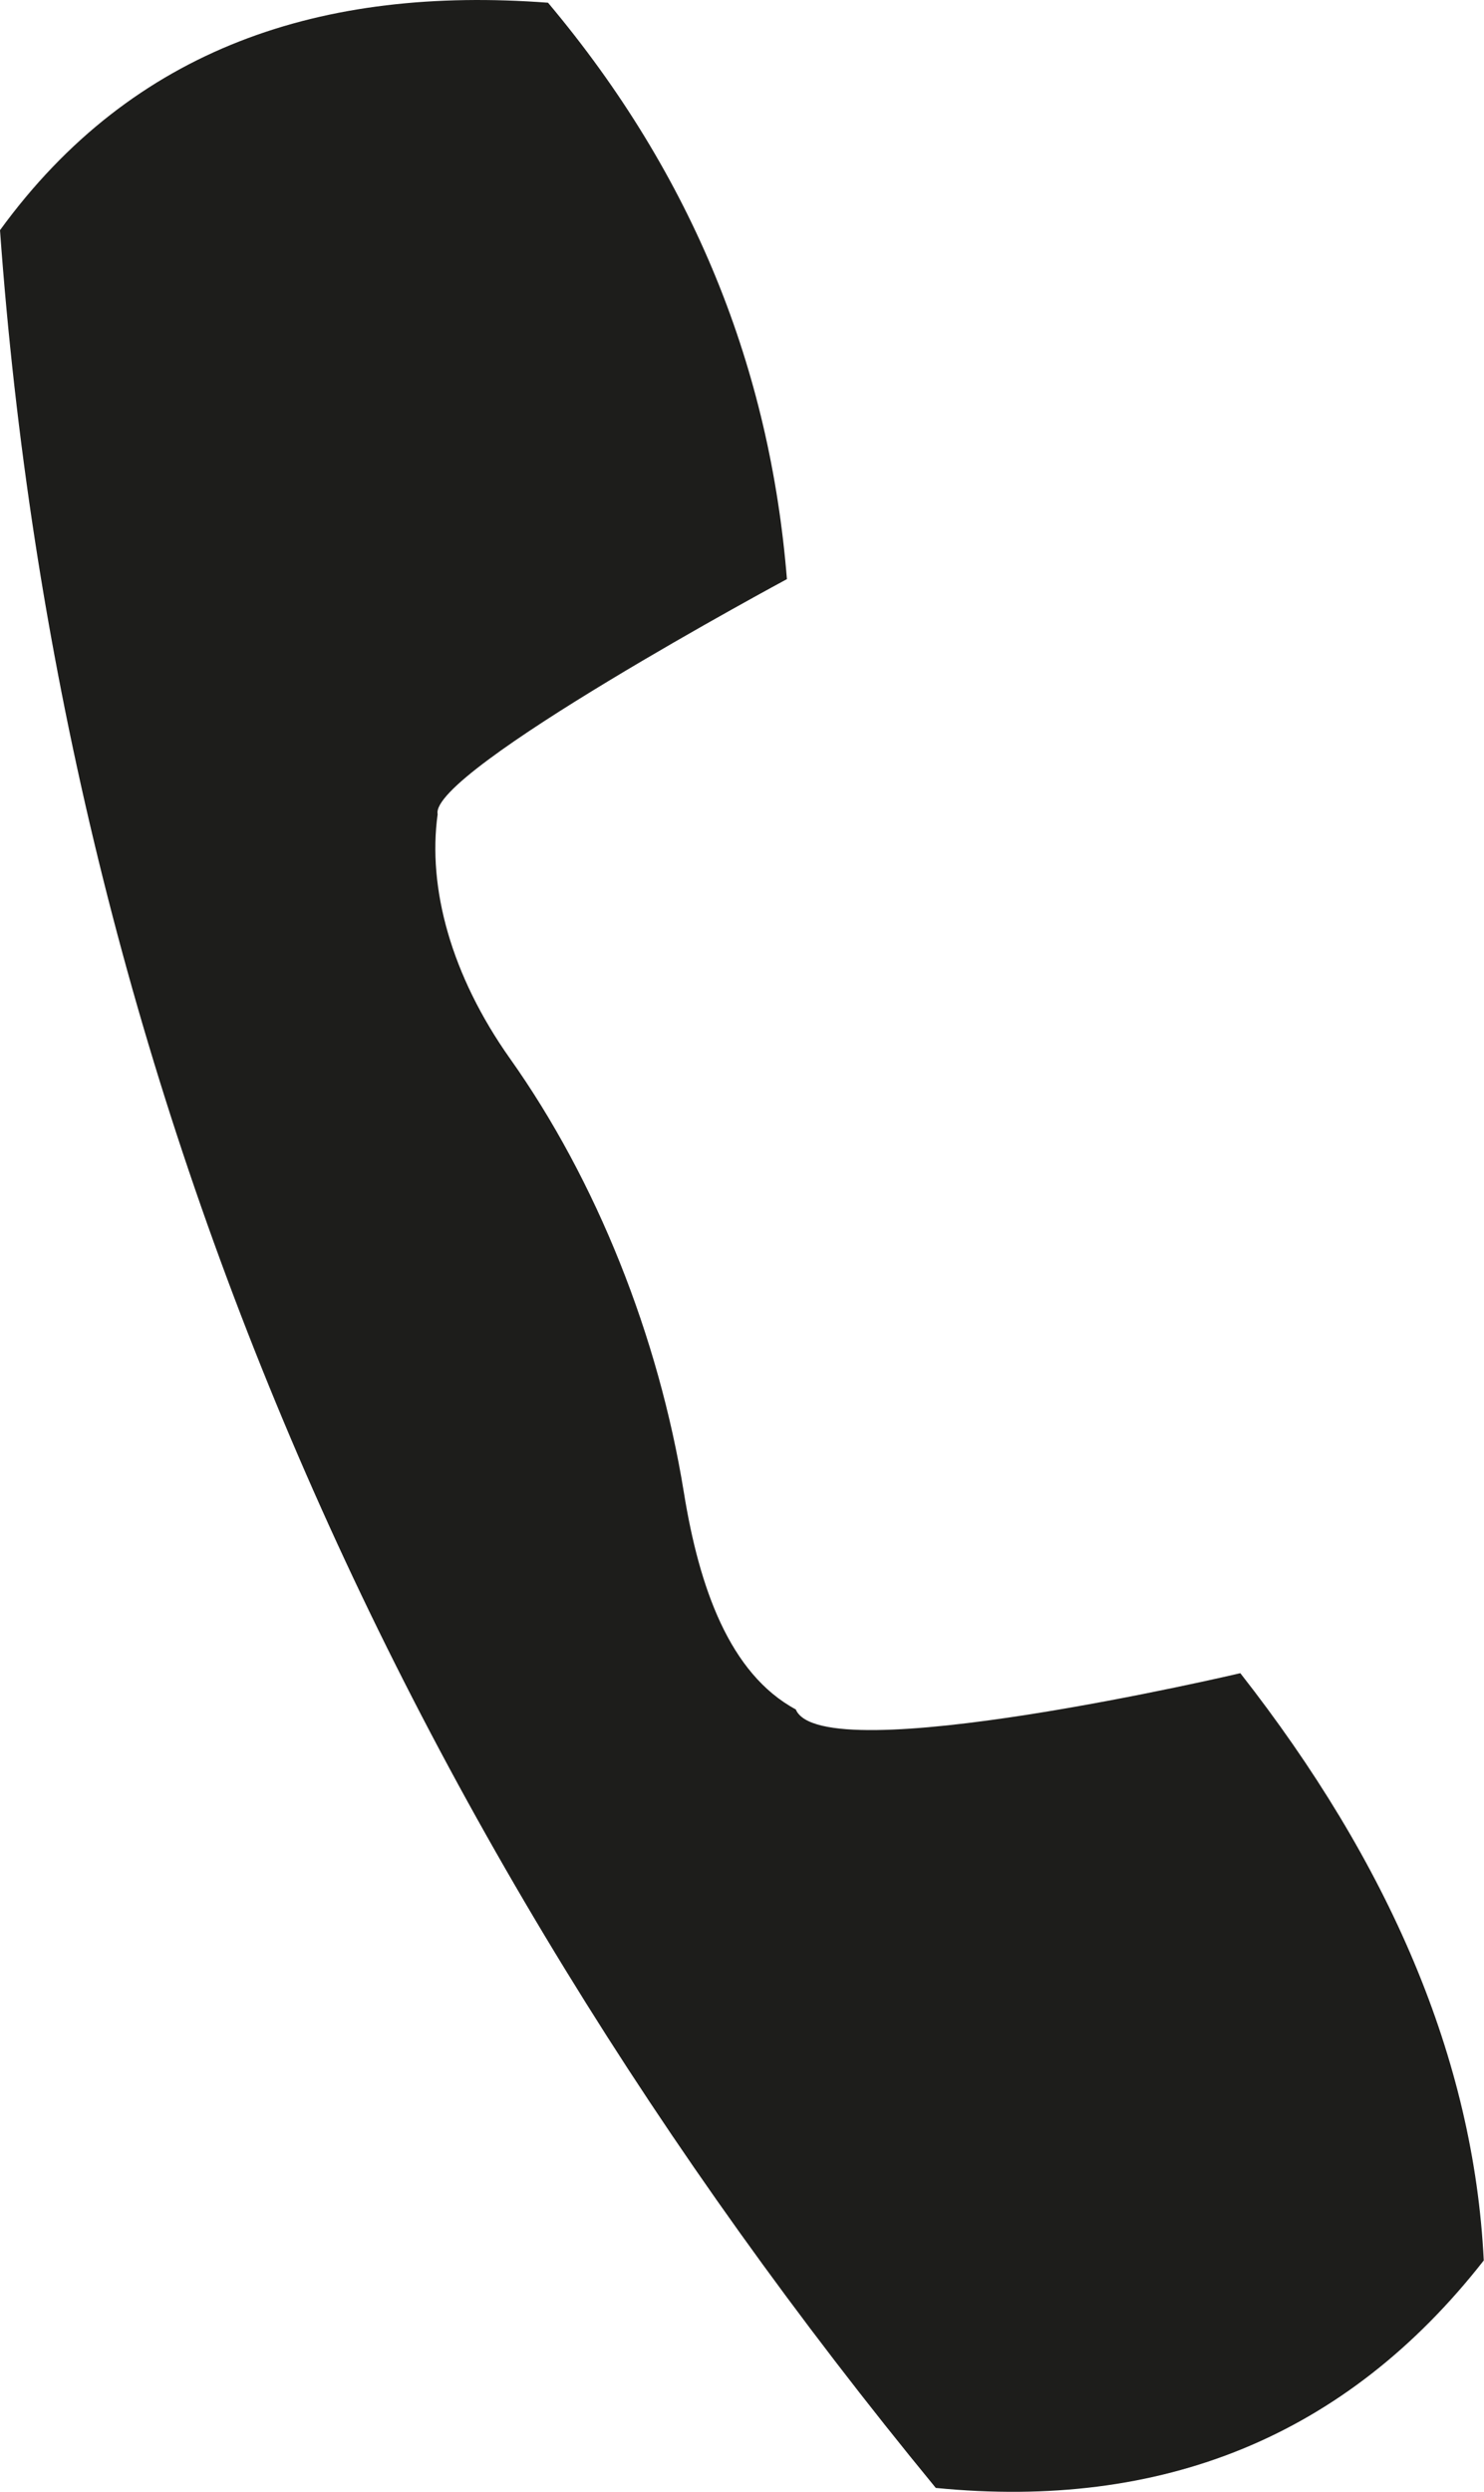 <?xml version="1.0" encoding="UTF-8"?>
<svg xmlns="http://www.w3.org/2000/svg" id="Ebene_1" data-name="Ebene 1" viewBox="0 0 245.8 412.43">
  <defs>
    <style>.cls-1{fill:#1d1d1b;}</style>
  </defs>
  <path class="cls-1" d="M1244.22,1072.46c-37.32-2.81-68.7,7.32-90.77,37.65,10,138.6,63.51,262.4,155,373.68,37.44,3.69,67.89-8.43,90.76-37.65-1.66-33.51-15.75-65.85-40.32-97.2,0,0-69.38,16.31-73.63,6-11-5.94-16-20.22-18.53-35.86-4.2-25.94-14.5-51.7-28.79-71.84-9.8-13.83-13.69-28.3-12-40.47-1.53-7,57.85-38.91,57.85-38.91C1281,1133.18,1268.4,1101.21,1244.22,1072.46Z" transform="translate(-1153.45 -1072.01)"></path>
</svg>
